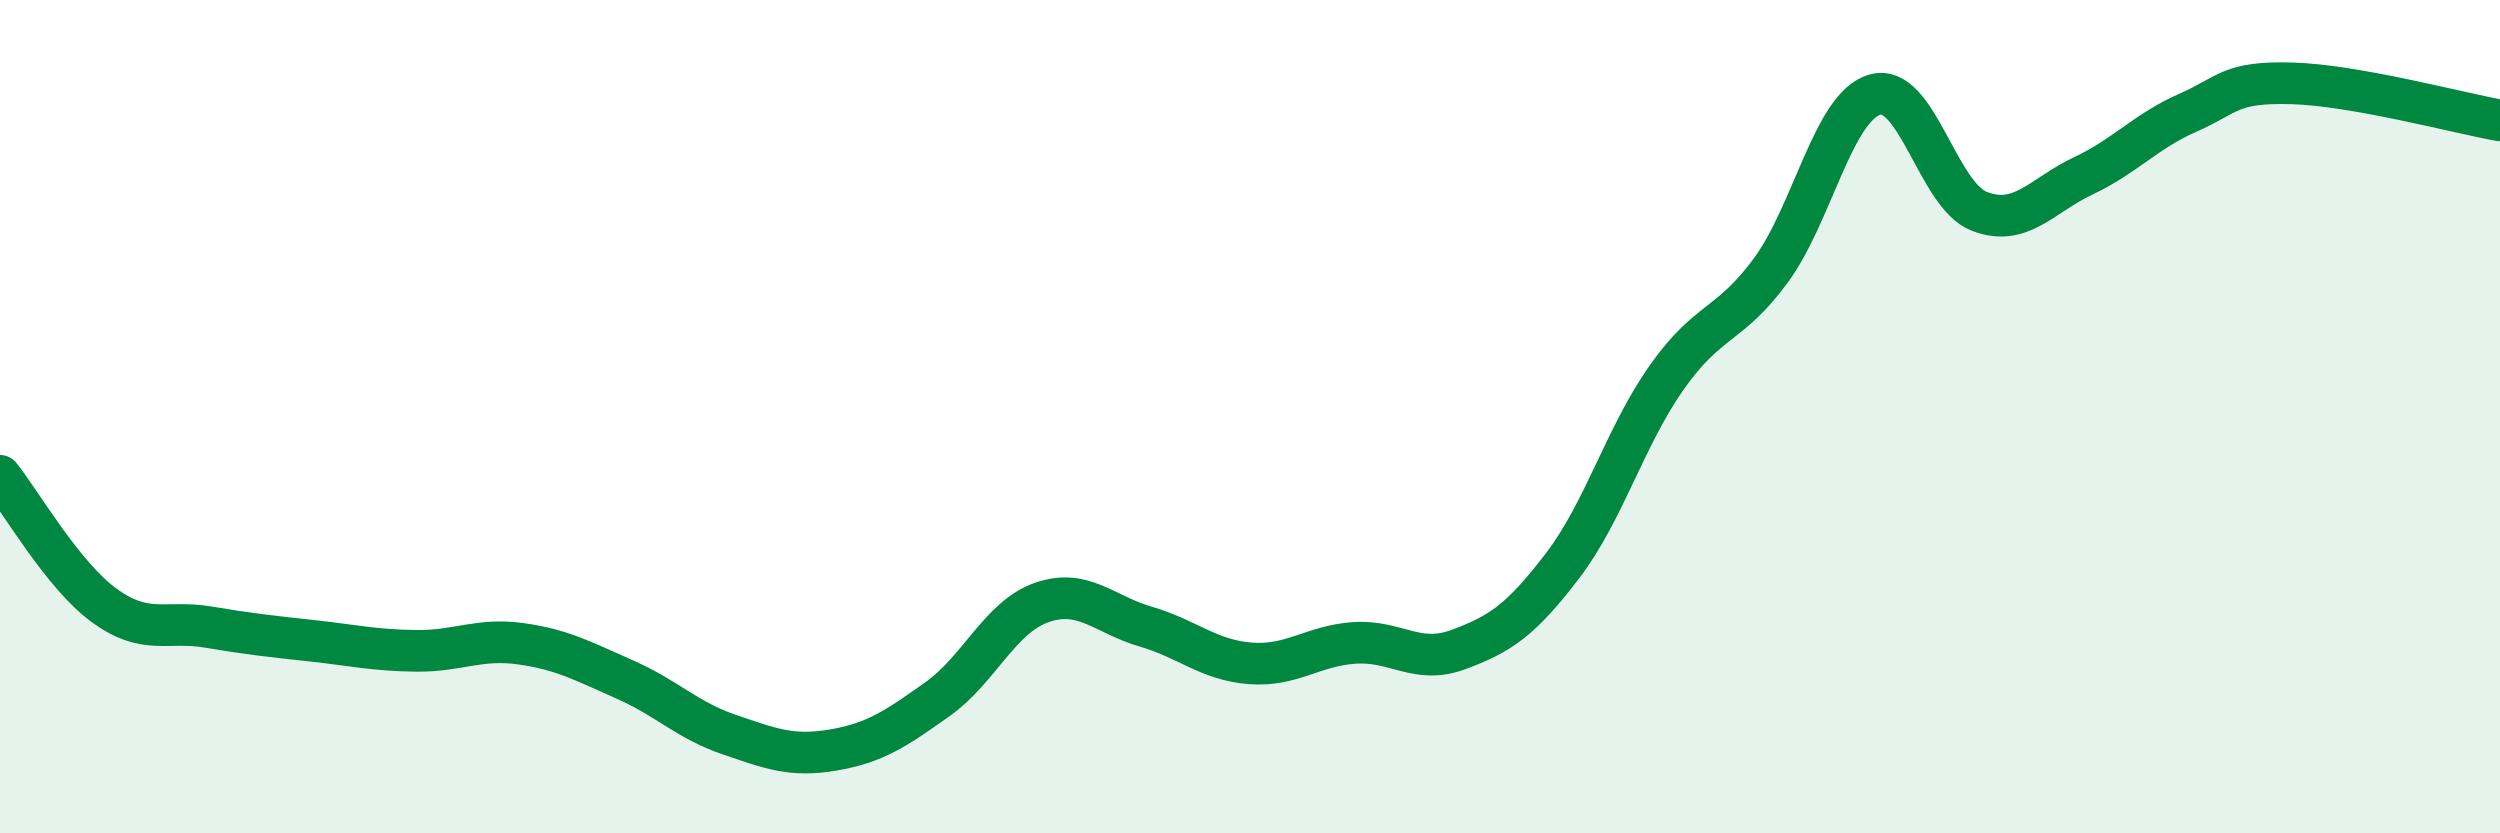 
    <svg width="60" height="20" viewBox="0 0 60 20" xmlns="http://www.w3.org/2000/svg">
      <path
        d="M 0,11.42 C 0.5,12.04 1.5,13.8 2.5,14.53 C 3.5,15.26 4,14.88 5,15.05 C 6,15.22 6.5,15.27 7.5,15.38 C 8.5,15.49 9,15.61 10,15.62 C 11,15.63 11.5,15.31 12.5,15.45 C 13.5,15.59 14,15.87 15,16.31 C 16,16.75 16.5,17.29 17.5,17.63 C 18.5,17.97 19,18.17 20,18 C 21,17.83 21.5,17.49 22.5,16.78 C 23.5,16.07 24,14.81 25,14.46 C 26,14.11 26.5,14.75 27.5,15.04 C 28.5,15.33 29,15.84 30,15.92 C 31,16 31.5,15.5 32.5,15.43 C 33.5,15.36 34,15.96 35,15.59 C 36,15.22 36.5,14.89 37.5,13.58 C 38.5,12.27 39,10.48 40,9.06 C 41,7.64 41.5,7.85 42.5,6.49 C 43.5,5.13 44,2.55 45,2.27 C 46,1.99 46.5,4.68 47.5,5.07 C 48.5,5.46 49,4.69 50,4.22 C 51,3.75 51.5,3.15 52.5,2.71 C 53.5,2.27 53.5,1.96 55,2 C 56.5,2.04 59,2.71 60,2.89L60 20L0 20Z"
        fill="#008740"
        opacity="0.1"
        stroke-linecap="round"
        stroke-linejoin="round"
      />
      <path
        d="M 0,11.42 C 0.5,12.04 1.5,13.8 2.5,14.53 C 3.5,15.26 4,14.88 5,15.05 C 6,15.22 6.5,15.27 7.5,15.38 C 8.5,15.49 9,15.61 10,15.62 C 11,15.63 11.5,15.31 12.5,15.45 C 13.5,15.59 14,15.87 15,16.31 C 16,16.75 16.5,17.29 17.5,17.63 C 18.5,17.97 19,18.17 20,18 C 21,17.83 21.5,17.49 22.5,16.78 C 23.5,16.07 24,14.81 25,14.46 C 26,14.11 26.5,14.75 27.5,15.04 C 28.5,15.33 29,15.84 30,15.92 C 31,16 31.5,15.5 32.5,15.43 C 33.5,15.36 34,15.96 35,15.59 C 36,15.22 36.5,14.89 37.5,13.58 C 38.5,12.27 39,10.48 40,9.06 C 41,7.64 41.5,7.85 42.5,6.49 C 43.5,5.13 44,2.55 45,2.27 C 46,1.99 46.5,4.68 47.5,5.07 C 48.5,5.46 49,4.69 50,4.22 C 51,3.75 51.5,3.15 52.5,2.71 C 53.5,2.27 53.5,1.96 55,2 C 56.5,2.04 59,2.71 60,2.89"
        stroke="#008740"
        stroke-width="1"
        fill="none"
        stroke-linecap="round"
        stroke-linejoin="round"
      />
    </svg>
  